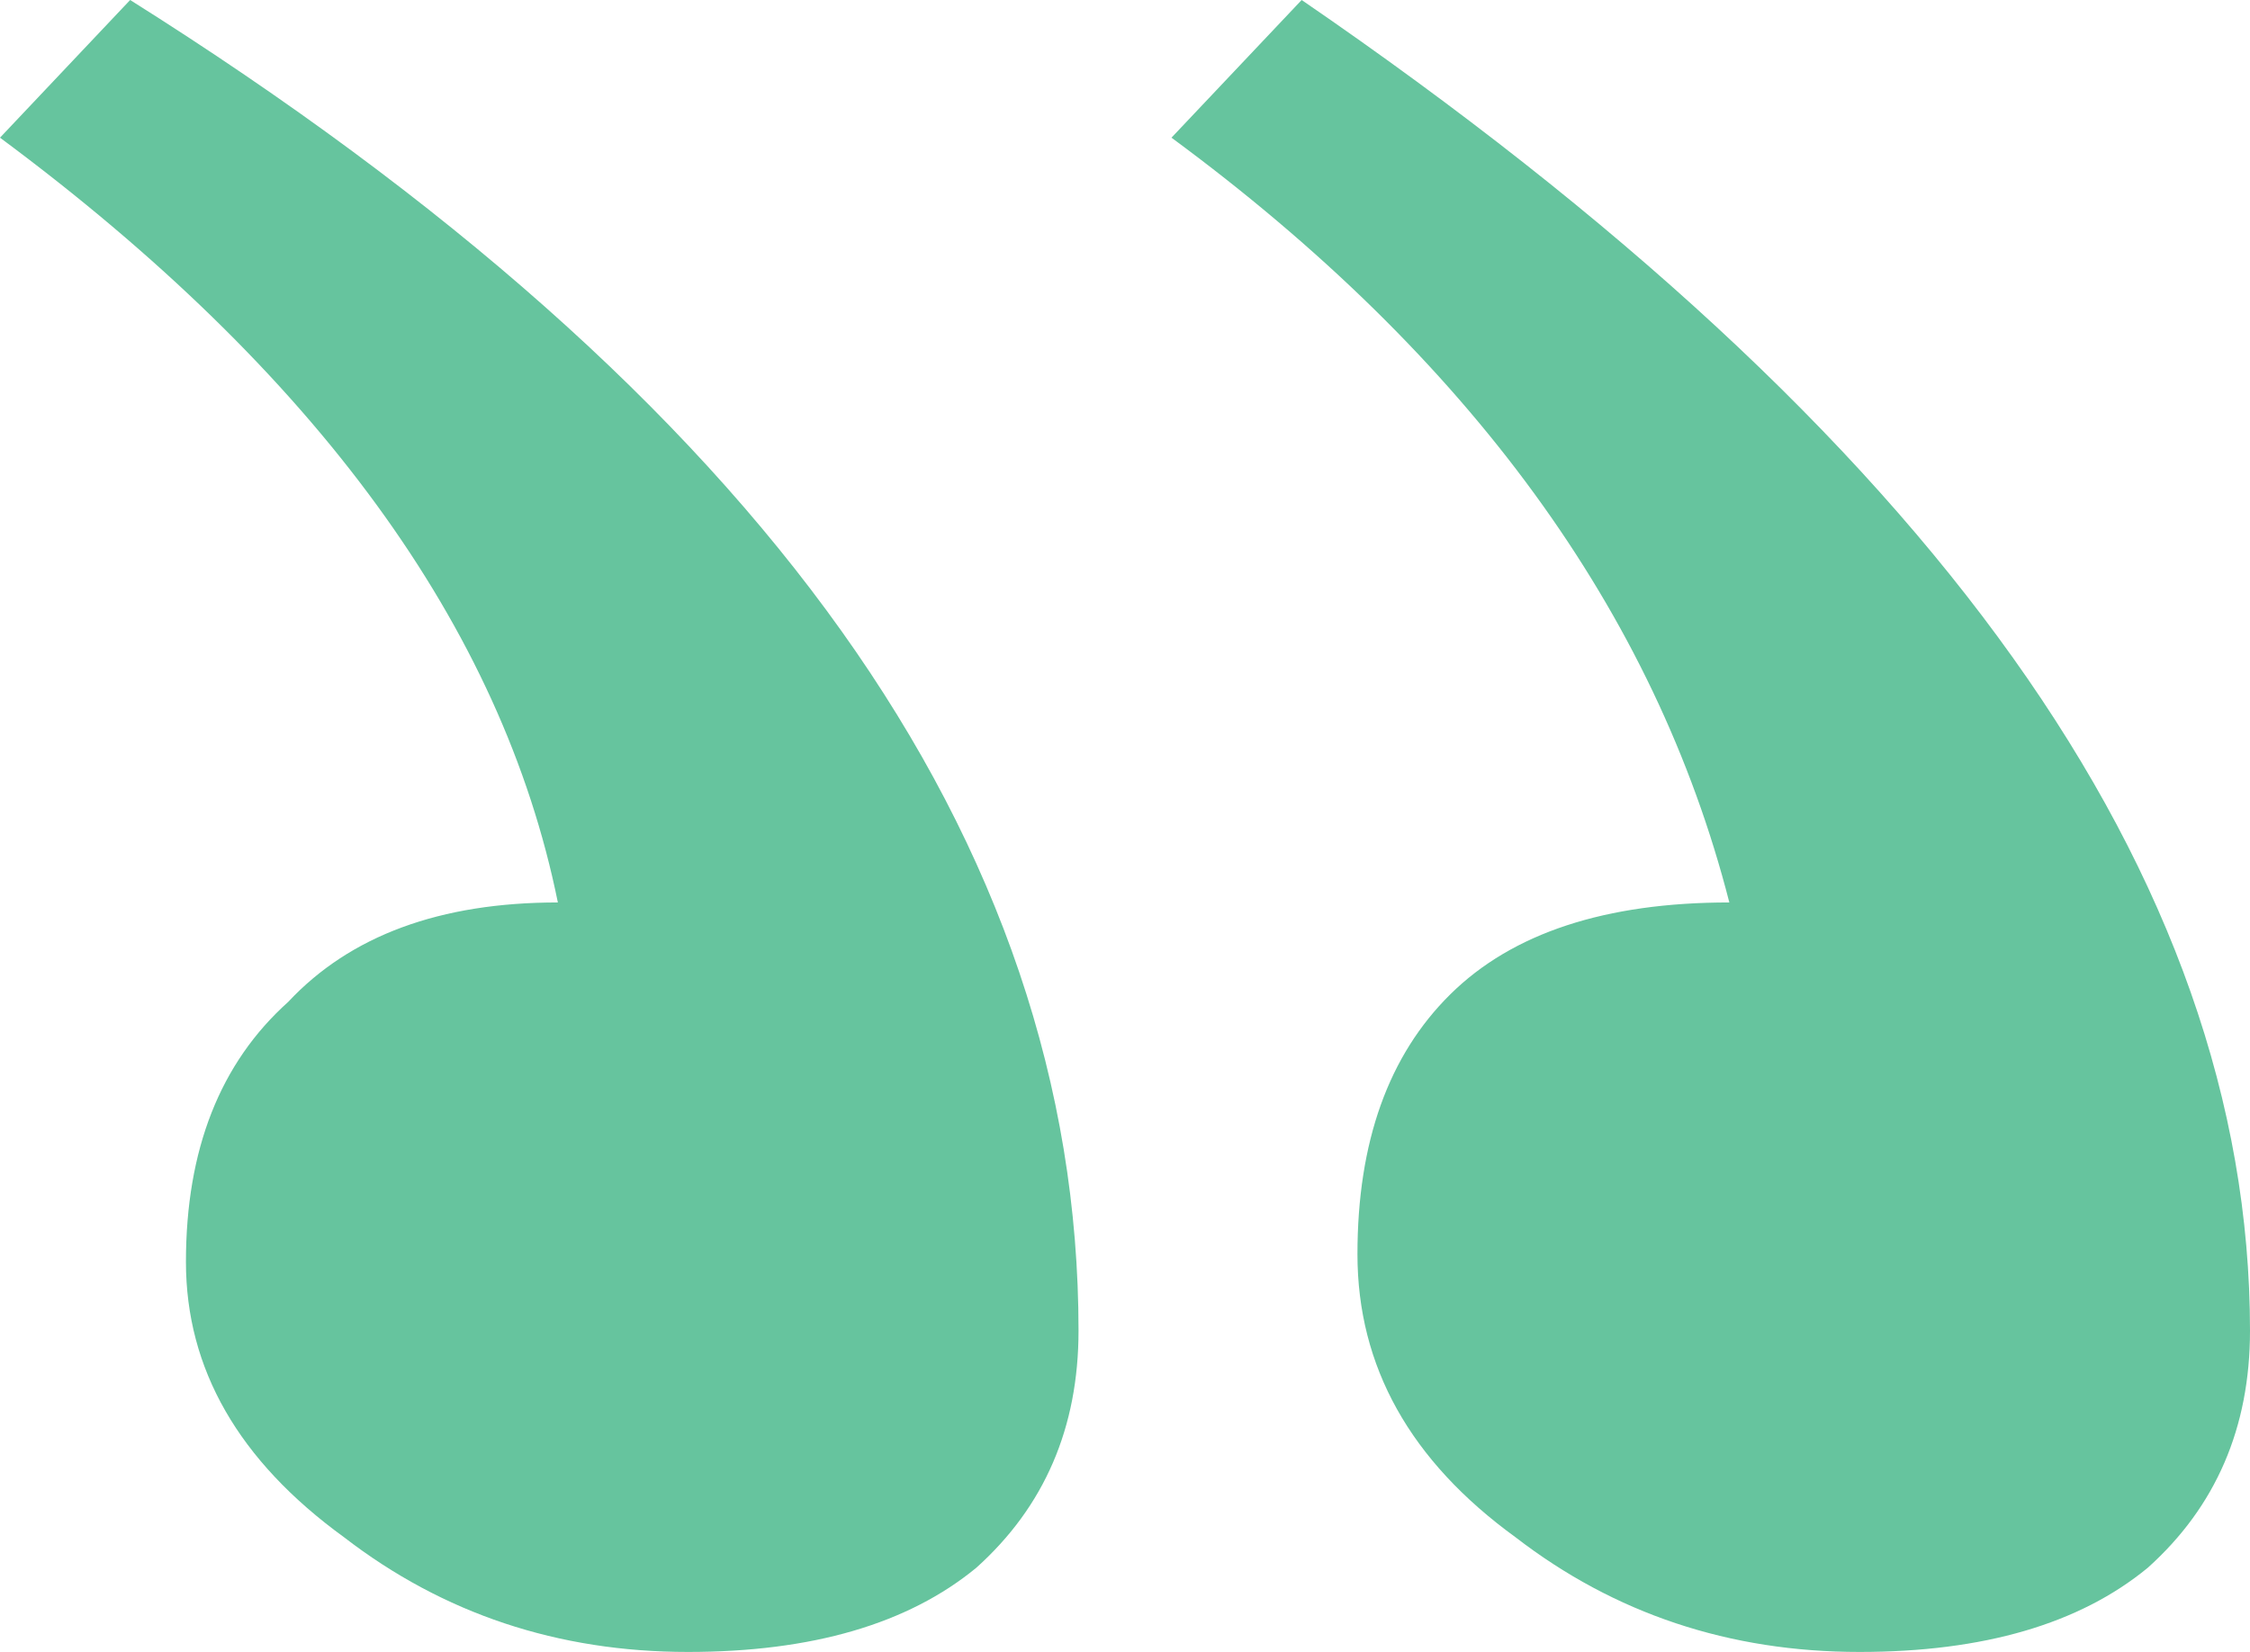 <?xml version="1.0" encoding="UTF-8"?> <svg xmlns="http://www.w3.org/2000/svg" width="64" height="47" viewBox="0 0 64 47" fill="none"> <path d="M37.025 -2.35825e-06L33.322 3.917C41.785 10.154 47.074 17.407 49.19 25.676C45.664 25.676 43.019 26.546 41.256 28.287C39.493 30.028 38.612 32.494 38.612 35.685C38.612 38.877 40.11 41.56 43.107 43.736C45.928 45.912 49.19 47 52.893 47C56.419 47 59.151 46.202 61.091 44.606C63.03 42.866 64 40.617 64 37.861C64 24.951 55.008 12.33 37.025 -2.35825e-06ZM3.702 -5.27138e-06L3.47229e-06 3.917C8.992 10.589 14.281 17.843 15.868 25.676C12.518 25.676 9.961 26.619 8.198 28.505C6.259 30.245 5.289 32.711 5.289 35.903C5.289 38.949 6.788 41.56 9.785 43.736C12.606 45.912 15.868 47 19.57 47C23.096 47 25.829 46.202 27.769 44.606C29.708 42.866 30.678 40.617 30.678 37.861C30.678 23.935 21.686 11.315 3.702 -5.27138e-06Z" fill="#66C49E"></path> </svg> 